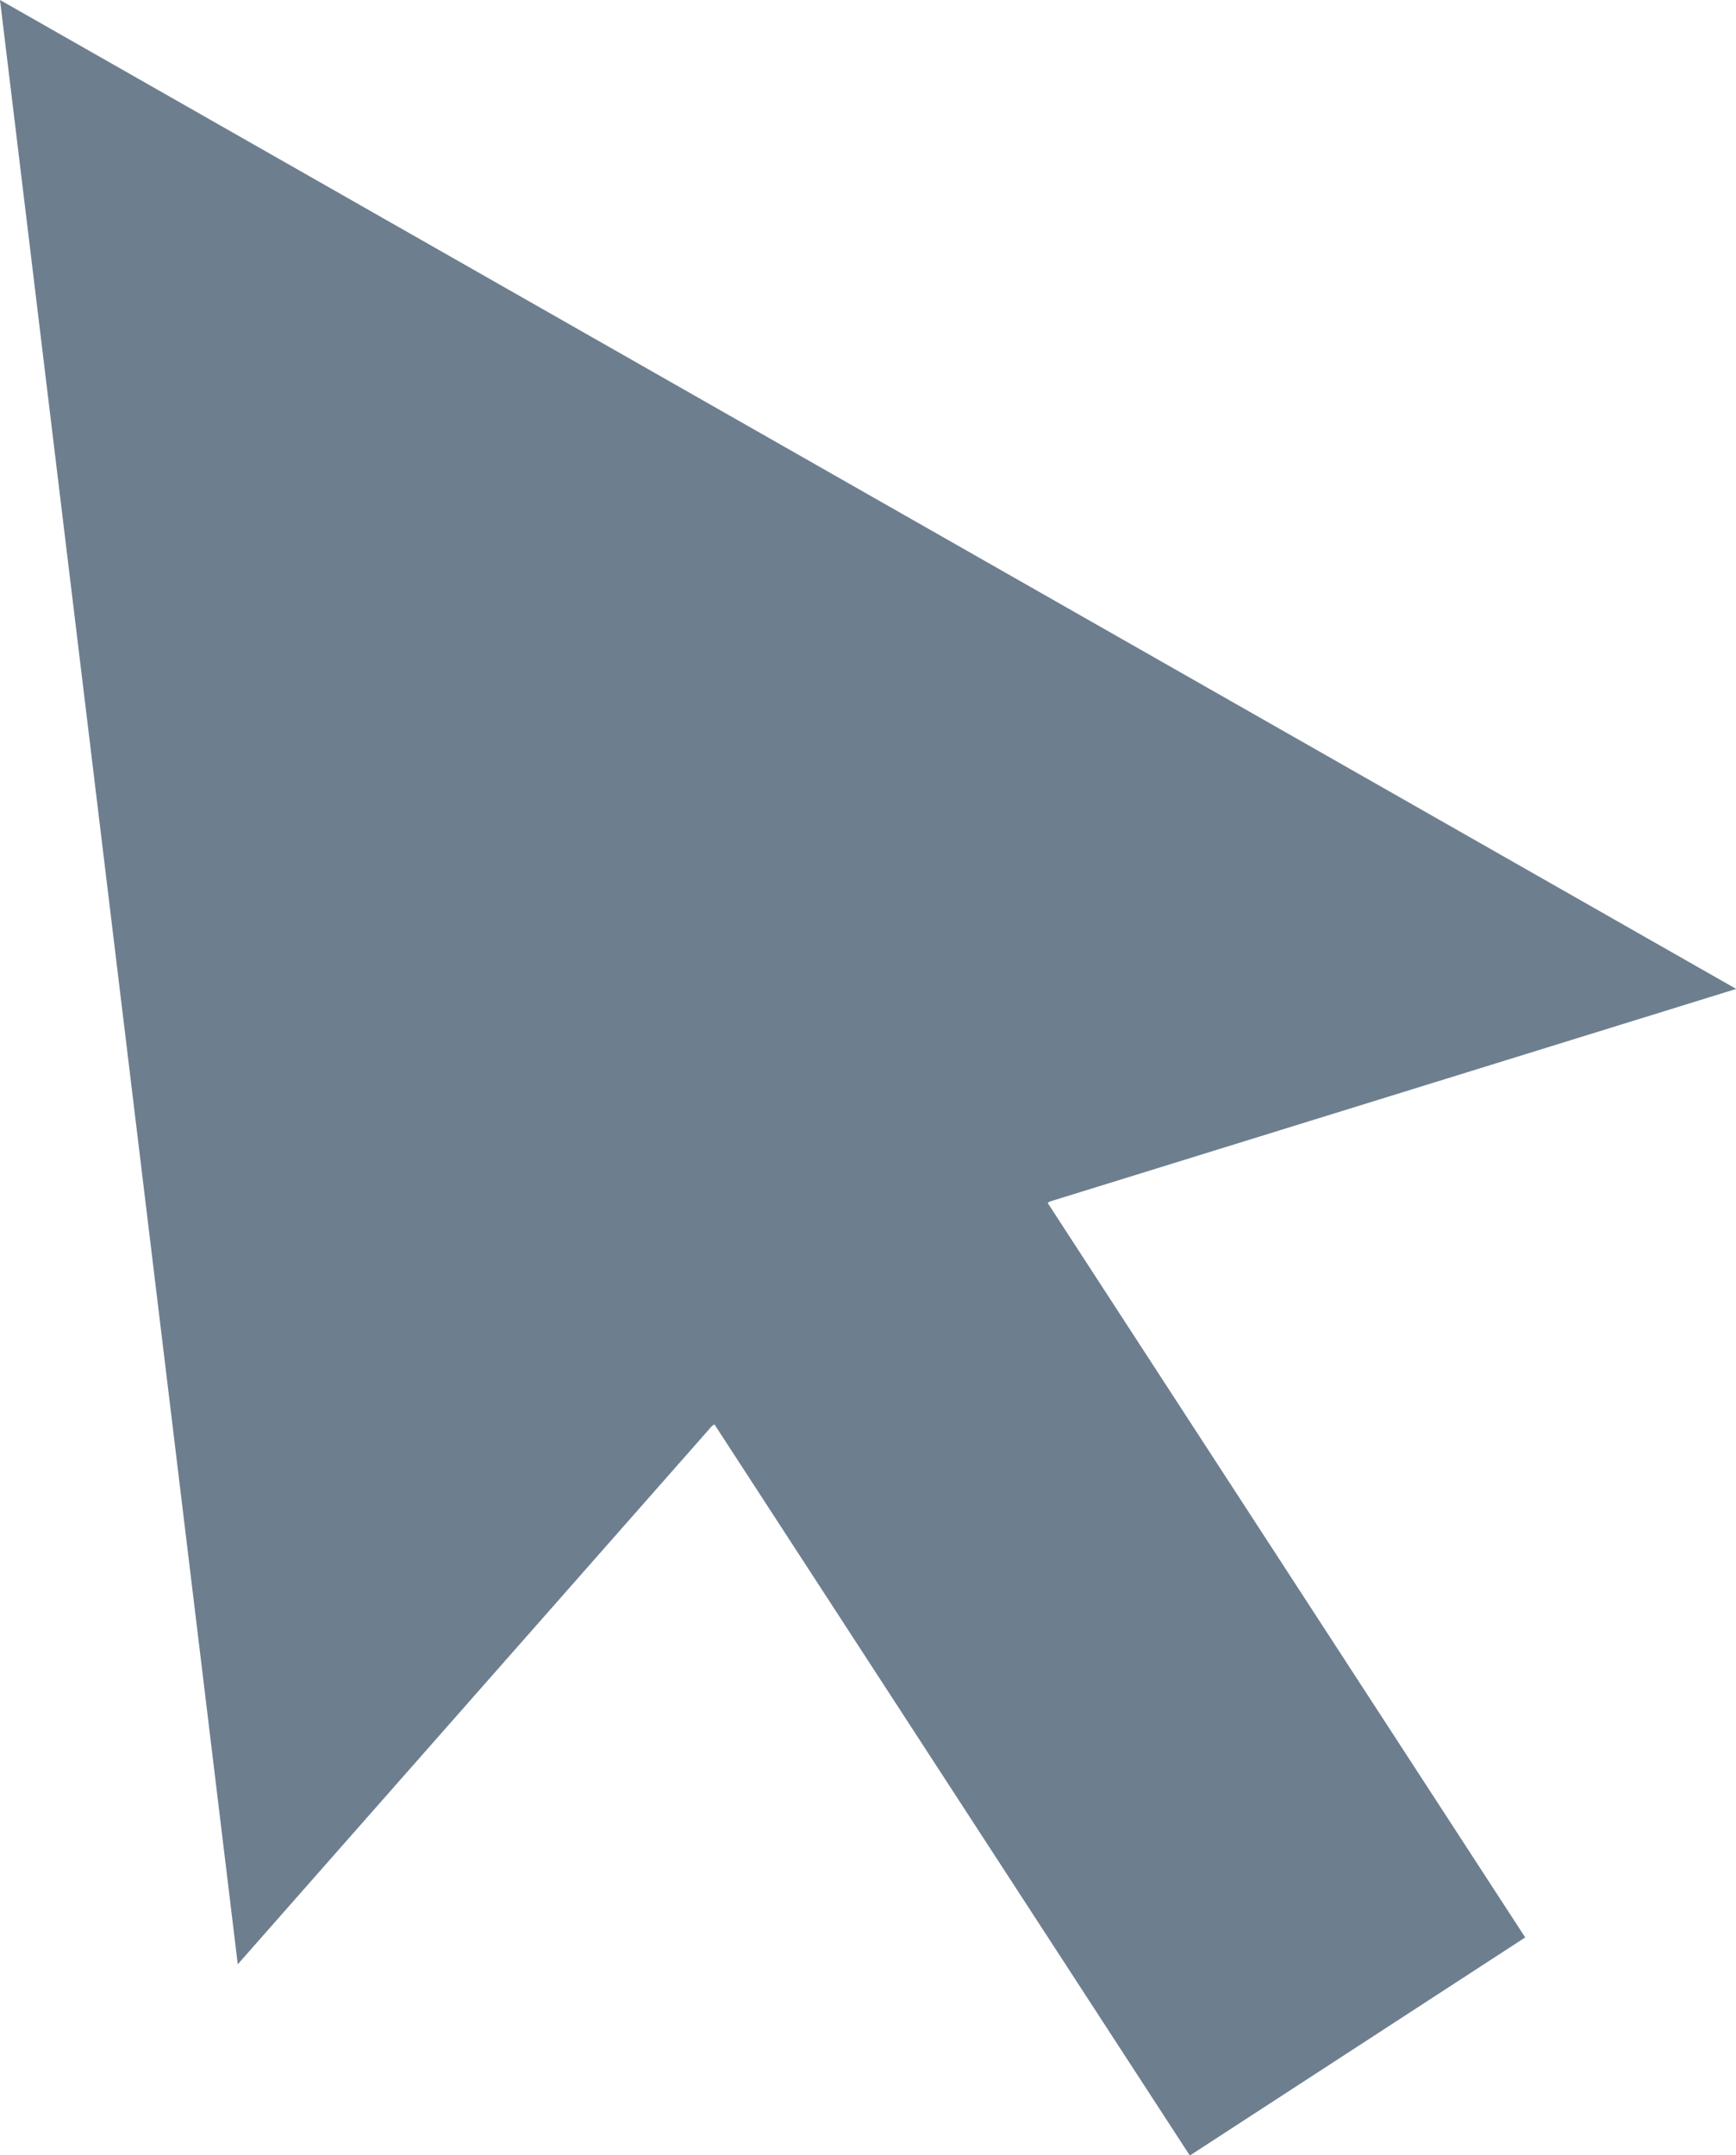 <?xml version="1.0" encoding="UTF-8" standalone="no"?><svg xmlns="http://www.w3.org/2000/svg" xmlns:xlink="http://www.w3.org/1999/xlink" fill="#000000" height="391.4" preserveAspectRatio="xMidYMid meet" version="1" viewBox="0.0 0.0 315.3 391.4" width="315.3" zoomAndPan="magnify"><defs><clipPath id="a"><path d="M 0 0 L 315.328 0 L 315.328 391.449 L 0 391.449 Z M 0 0"/></clipPath></defs><g><g clip-path="url(#a)" id="change1_1"><path d="M 315.336 179.59 L 0 -0.004 L 43.184 356.715 L 129.309 258.965 L 129.758 258.664 L 216.102 391.449 L 277.016 351.84 L 190.281 218.457 L 190.66 218.203 L 315.336 179.59" fill="#6d7e8f"/></g></g></svg>